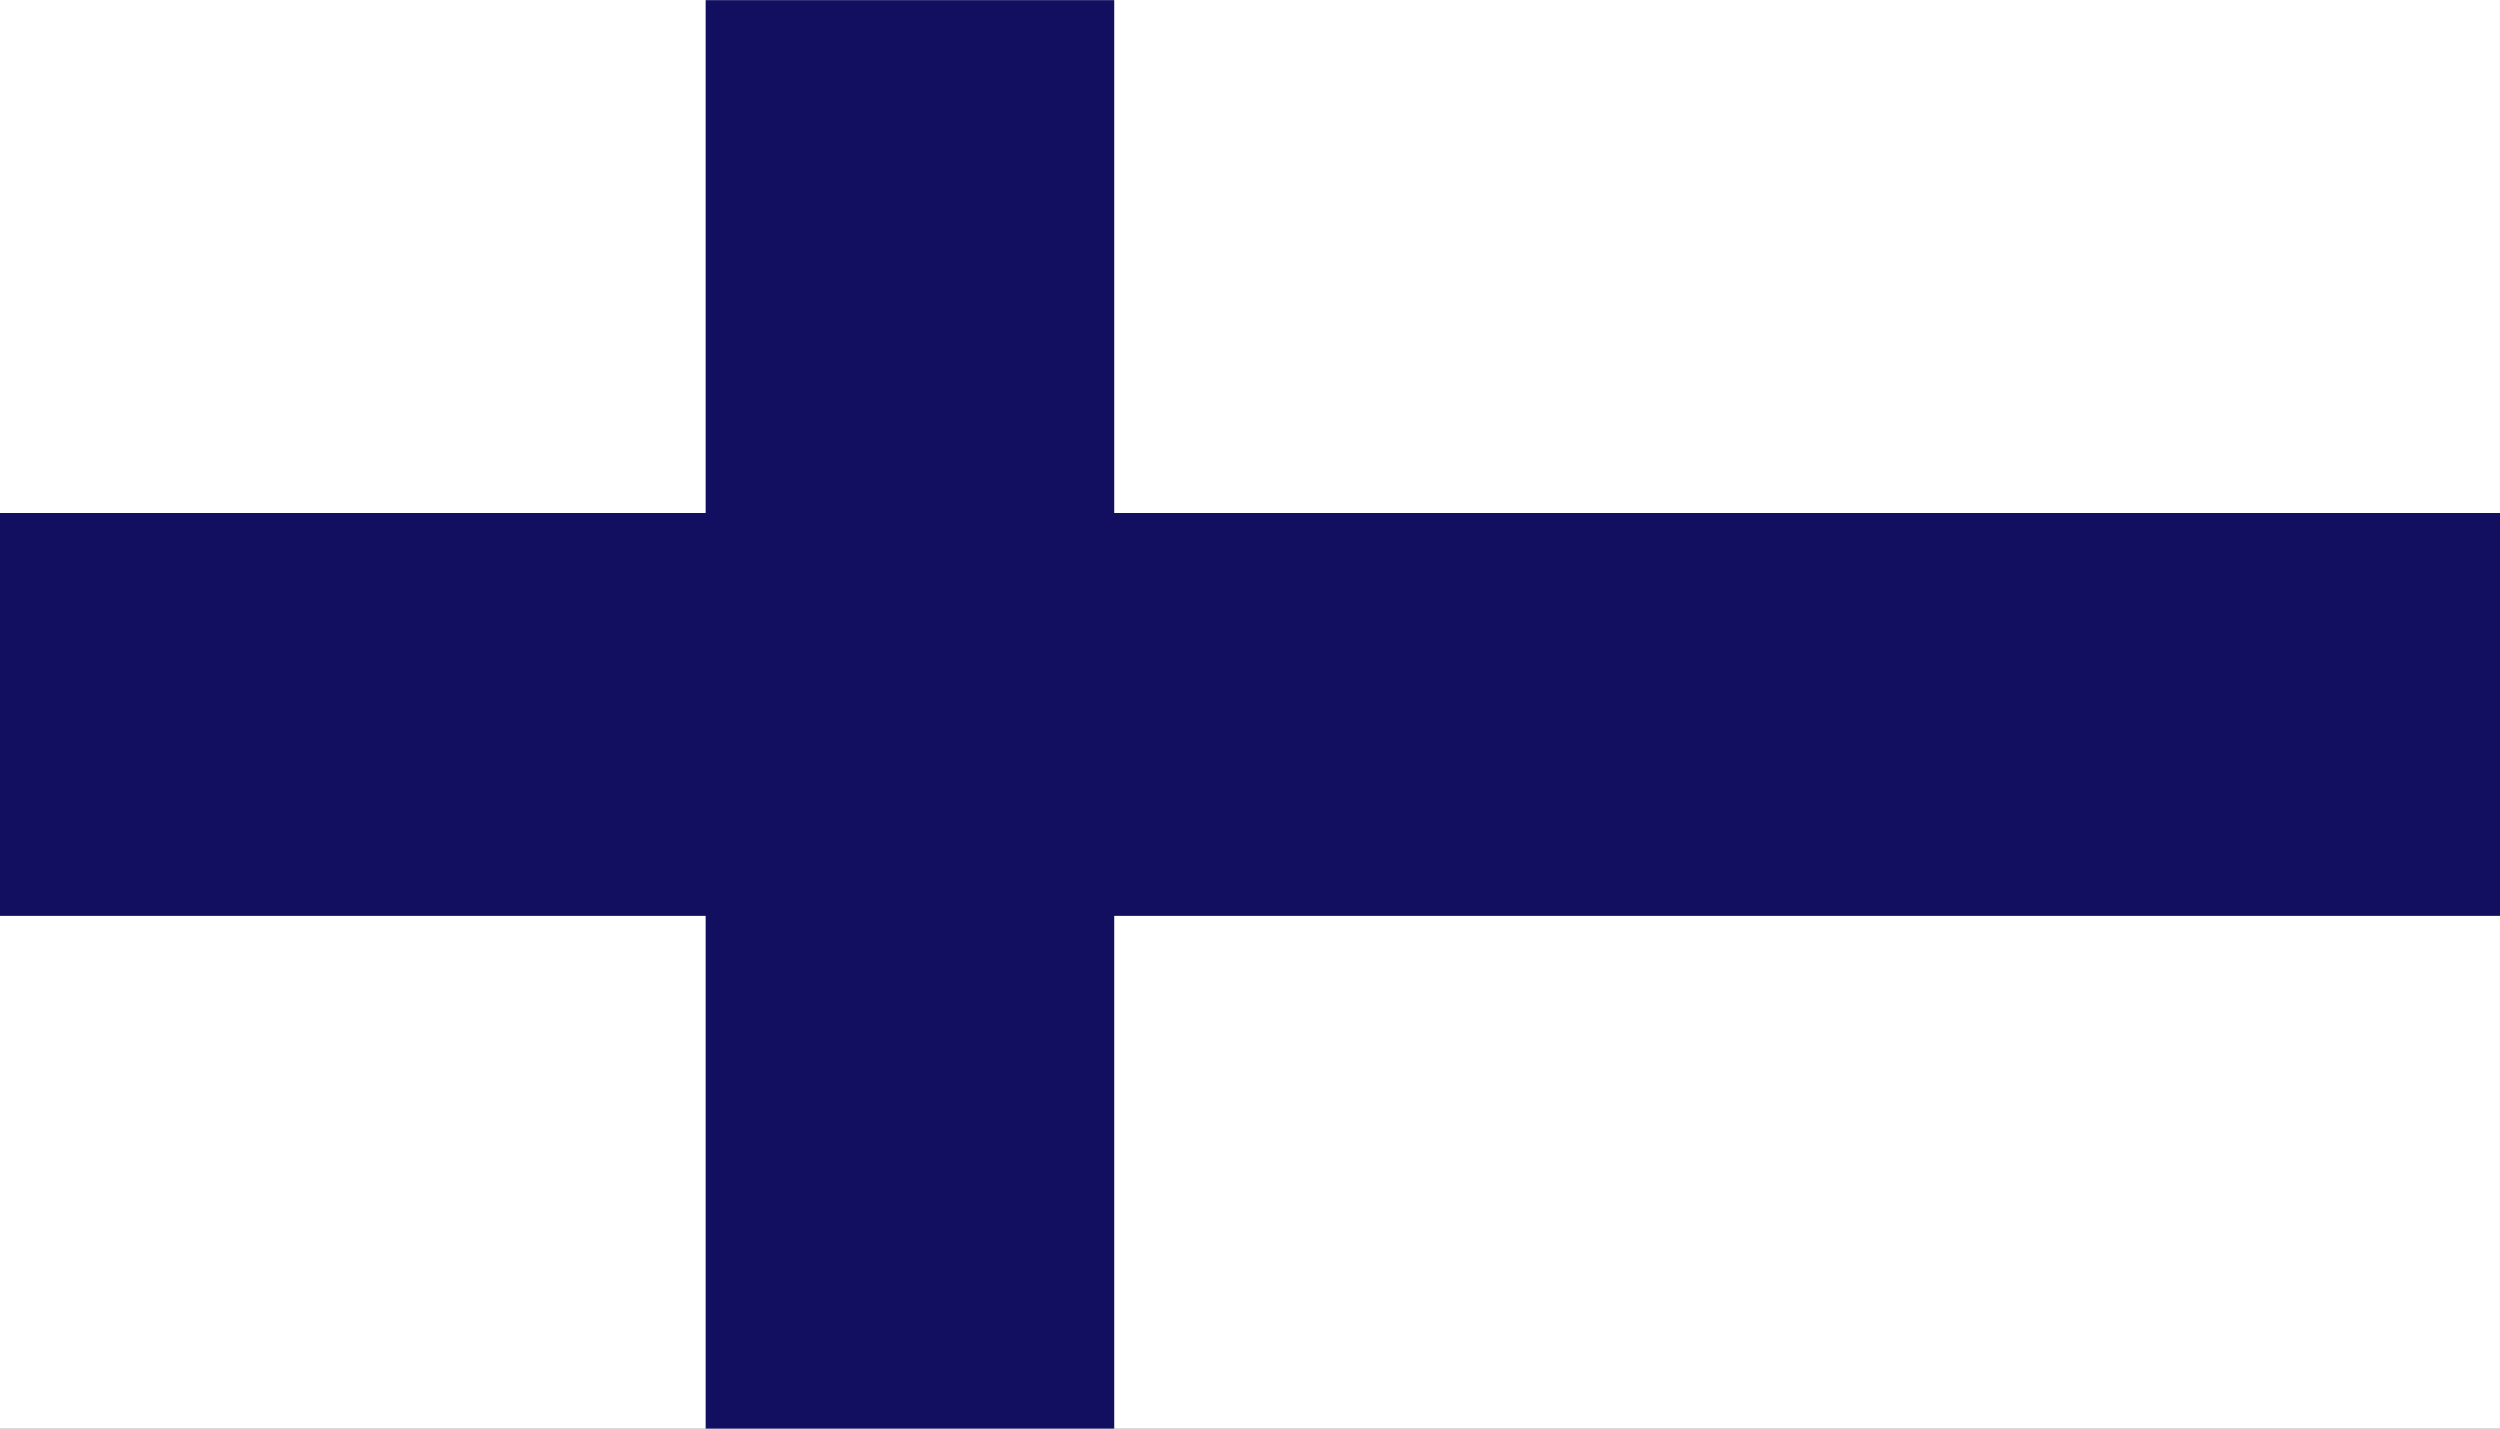 <svg xmlns="http://www.w3.org/2000/svg" width="42" height="24" viewBox="0 0 42 24">
  <rect x="0" y="0" width="42" height="24" fill="#808080" stroke="none"/>
  <g id="Group_1268" data-name="Group 1268" transform="translate(-2231.281 -283.963)">
    <rect id="Rectangle_321" data-name="Rectangle 321" width="41.999" height="23.999" transform="translate(2231.281 283.963)" fill="#fff"/>
    <path id="Path_15514" data-name="Path 15514" d="M2243.136,283.964v8.616h-11.856v6.769h11.856v8.614H2250v-8.614h23.282V292.58H2250v-8.616Z" transform="translate(0 0.001)" fill="#130f60"/>
  </g>
</svg>
